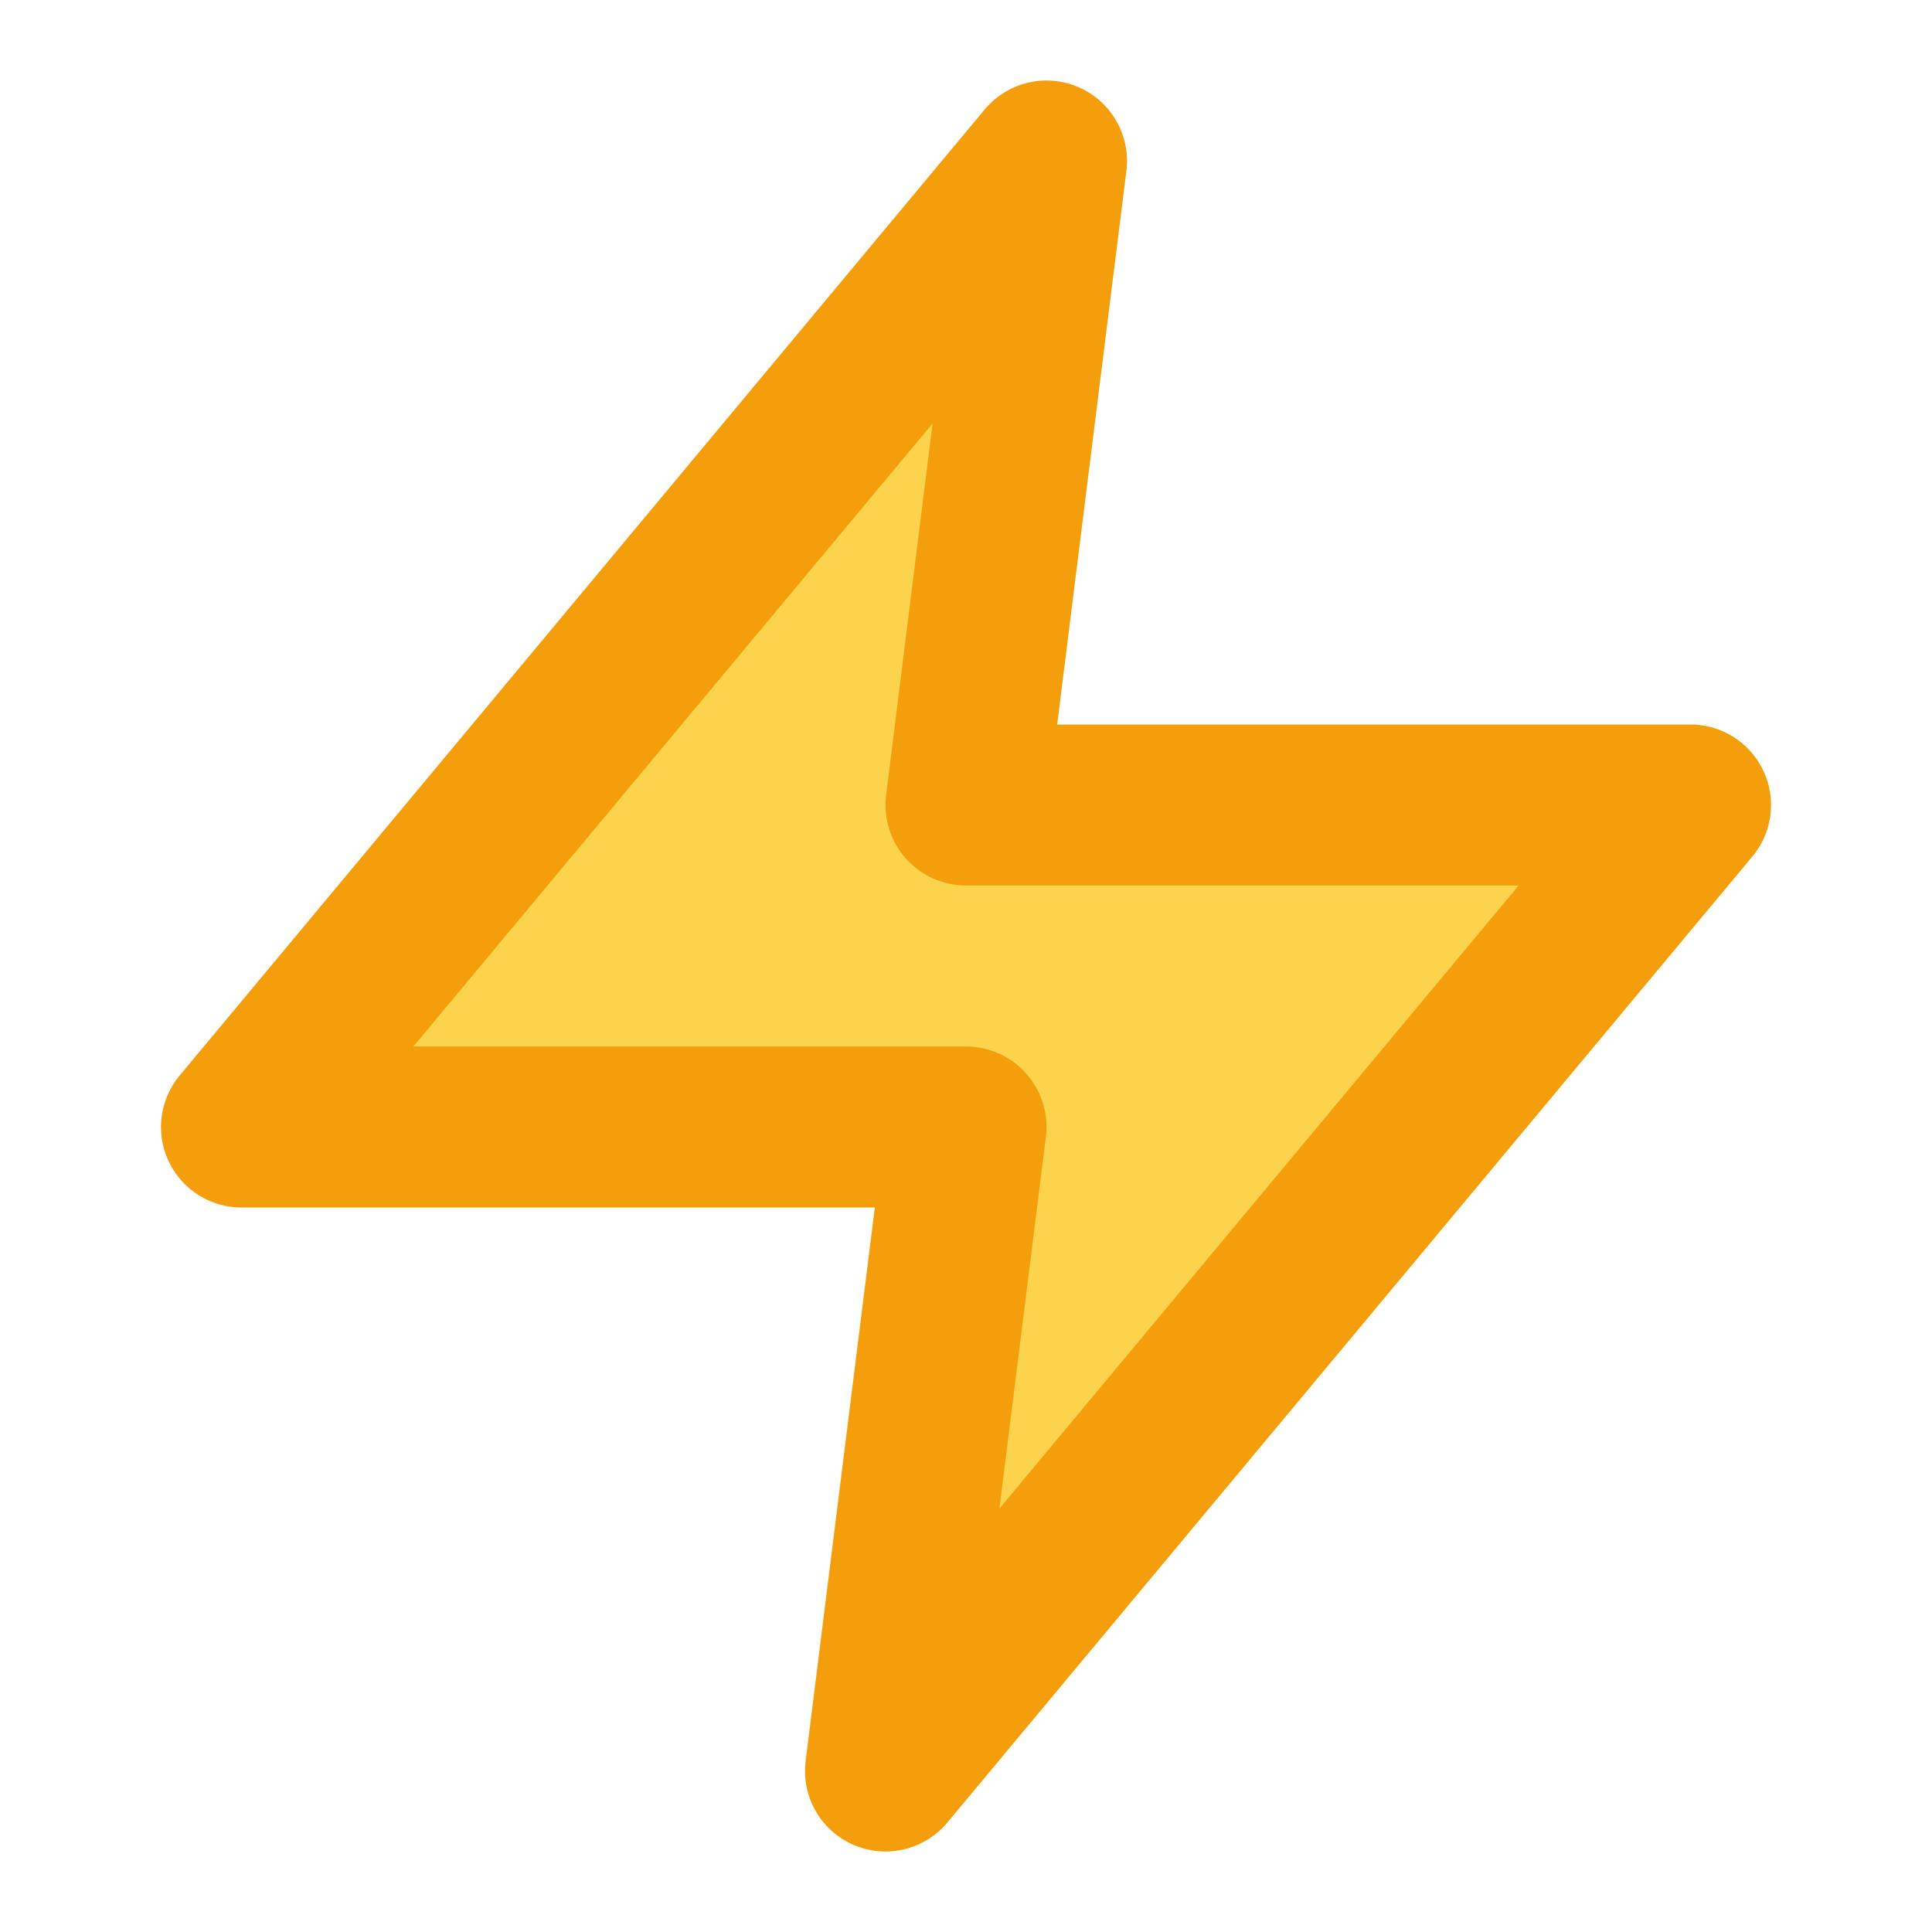 <svg xmlns="http://www.w3.org/2000/svg" viewBox="0 0 24 24" fill="none" stroke="currentColor" stroke-width="2" stroke-linecap="round" stroke-linejoin="round" class="lucide lucide-zap">
  <style>
    svg {
      stroke: #f59e0b;
      fill: #fcd34d;
    }
    @media (prefers-color-scheme: dark) {
      svg {
        stroke: #fcd34d;
        fill: #f59e0b;
      }
    }
  </style>
  <polygon points="13 2 3 14 12 14 11 22 21 10 12 10 13 2" />
</svg>